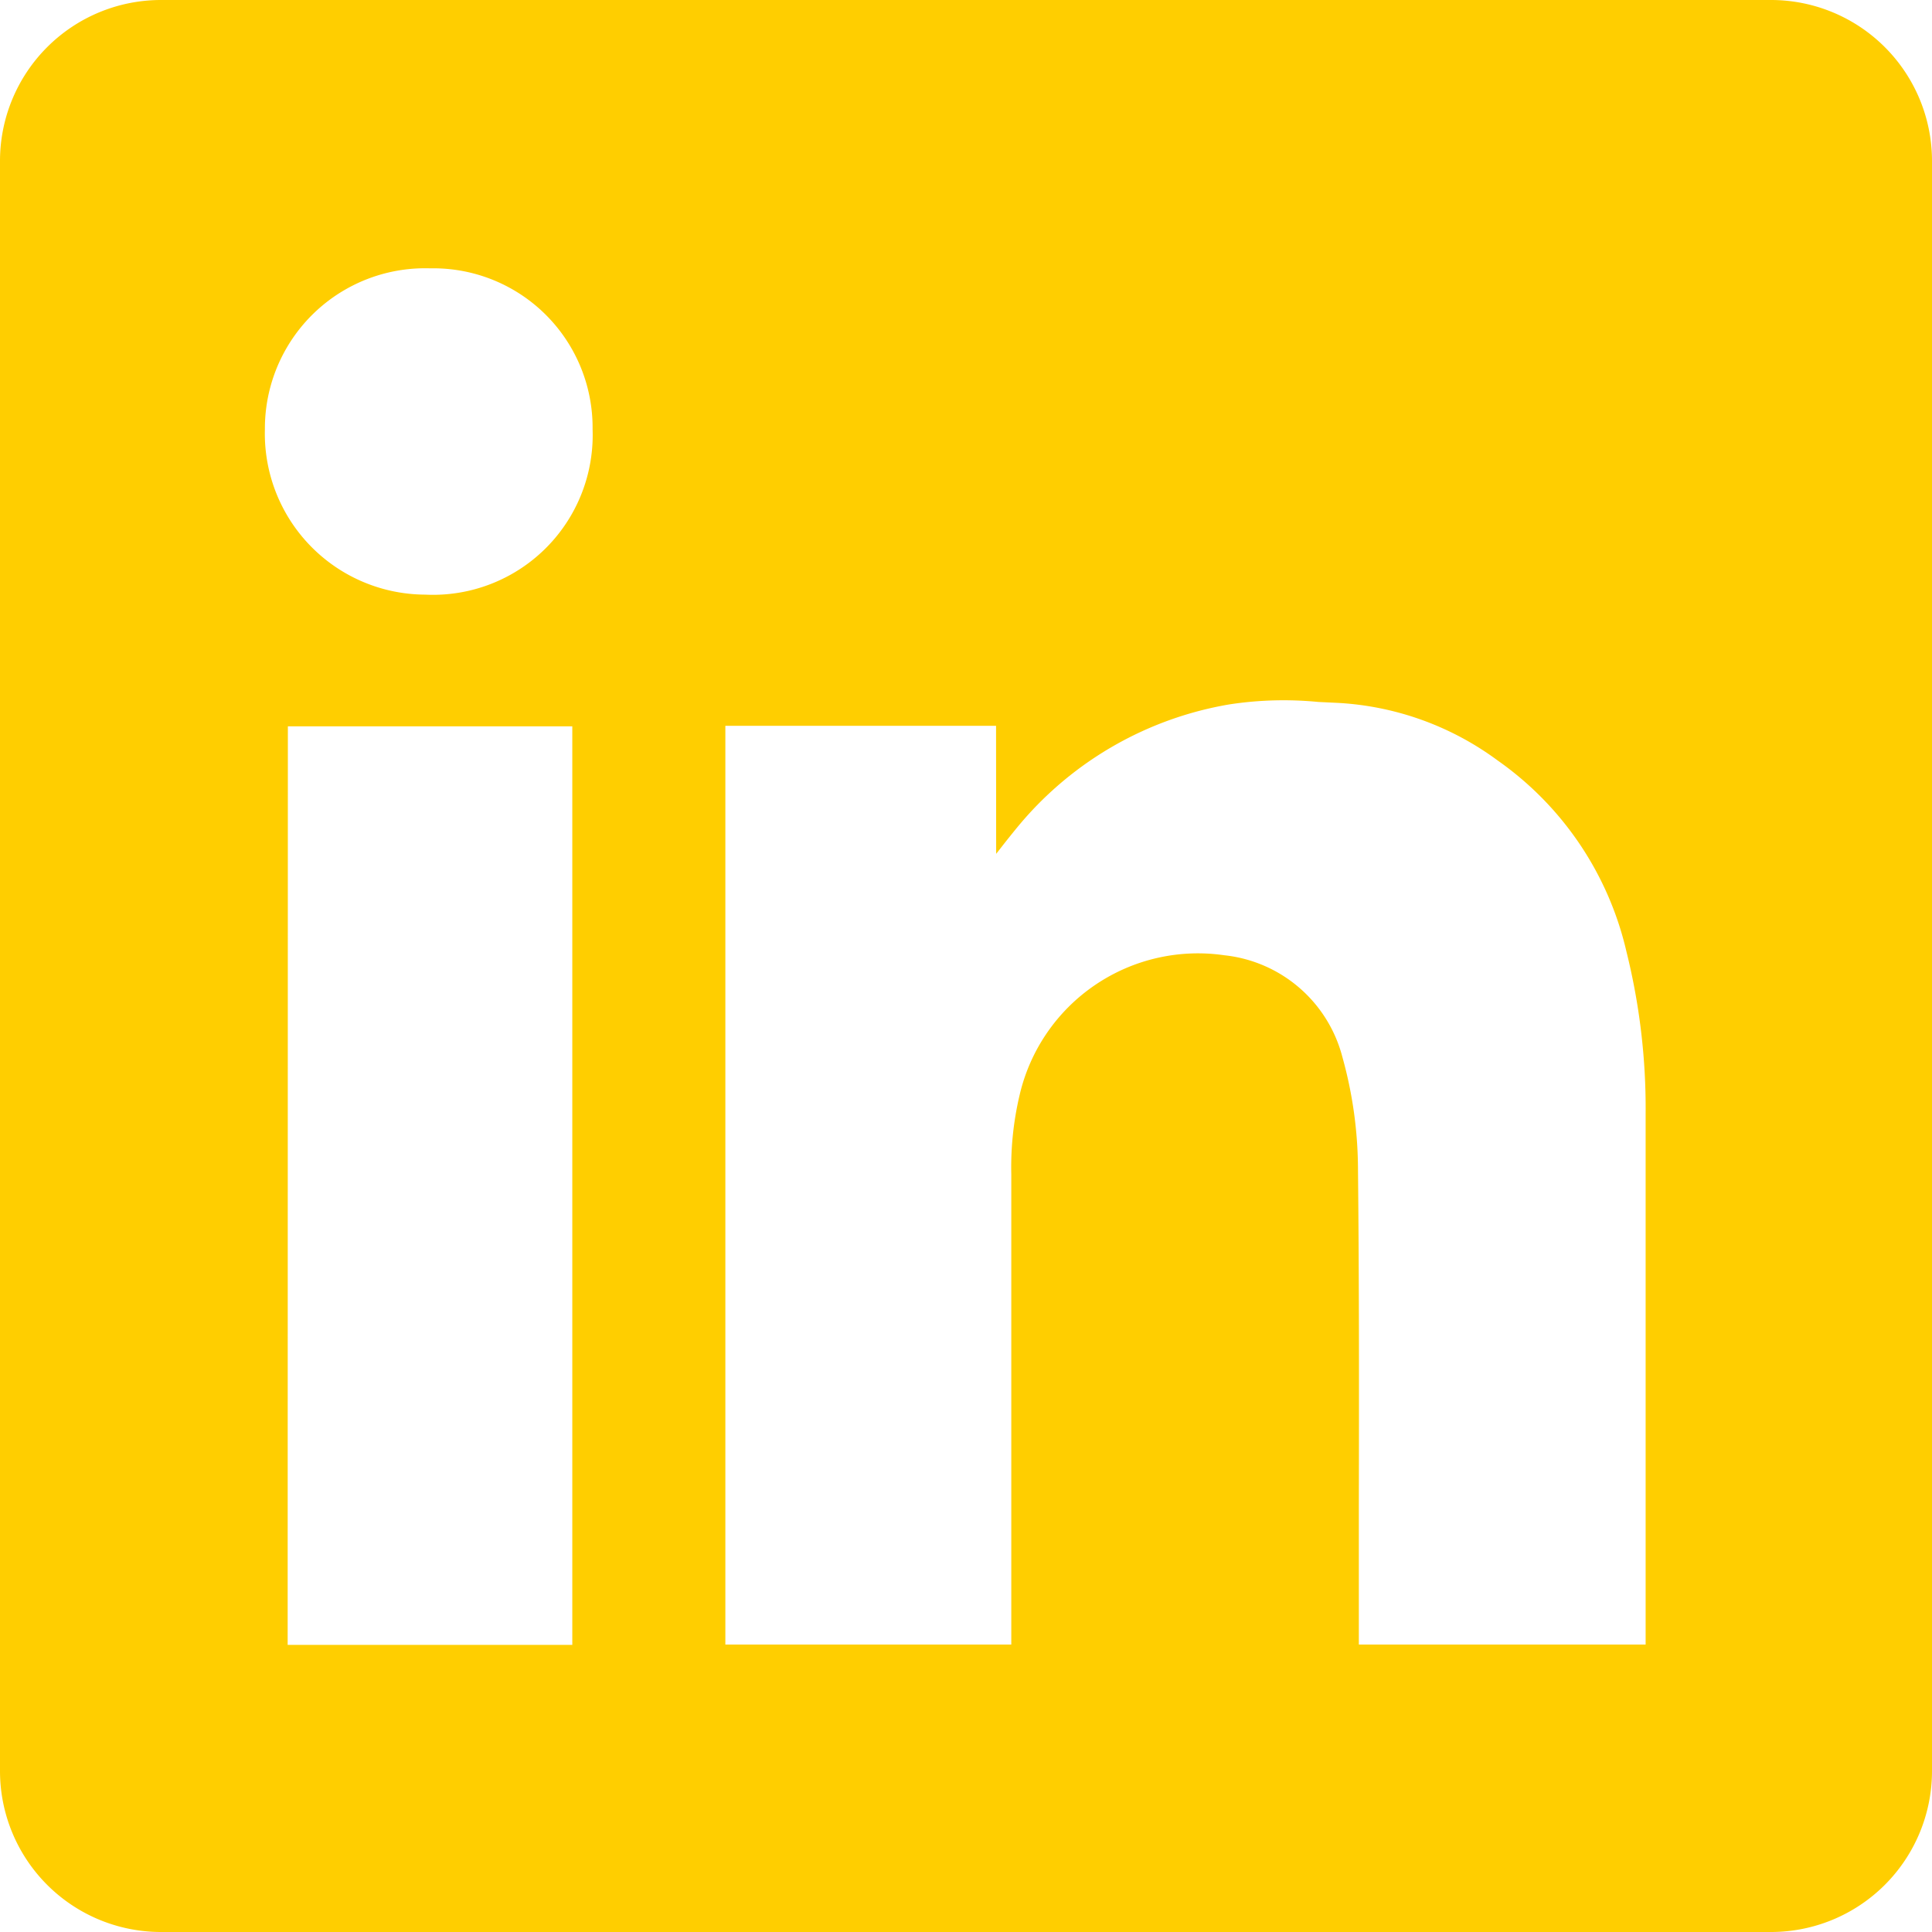 <svg xmlns="http://www.w3.org/2000/svg" width="18" height="18" viewBox="0 0 18 18">
  <path id="Vector" d="M16.5,0A1.5,1.5,0,0,1,18,1.5v15A1.5,1.5,0,0,1,16.5,18H1.5A1.5,1.5,0,0,1,0,16.5V1.5A1.5,1.5,0,0,1,1.5,0ZM4.008,2.5A1.493,1.493,0,0,0,2.468,4a1.5,1.5,0,0,0,1.493,1.54A1.488,1.488,0,0,0,5.521,4,1.484,1.484,0,0,0,4.008,2.5ZM9.28,6.762H6.758v8.56H9.422v-.2q0-.57,0-1.14c0-1.014,0-2.029,0-3.042A2.928,2.928,0,0,1,9.5,10.2a1.706,1.706,0,0,1,1.907-1.3,1.276,1.276,0,0,1,1.1.949,3.923,3.923,0,0,1,.145,1.039c.011,1.048.01,2.1.008,3.143q0,.555,0,1.11v.181h2.672v-.205q0-.678,0-1.356,0-1.694,0-3.389a6.039,6.039,0,0,0-.179-1.507,3,3,0,0,0-1.2-1.78,2.756,2.756,0,0,0-1.482-.536l-.188-.009a3.337,3.337,0,0,0-.831.023A3.265,3.265,0,0,0,9.5,7.681c-.059.071-.117.143-.2.25l-.019.024Zm-6.6,8.563H5.332V6.767H2.682Z" fill="#ffce00" fill-rule="evenodd"/>
</svg>
